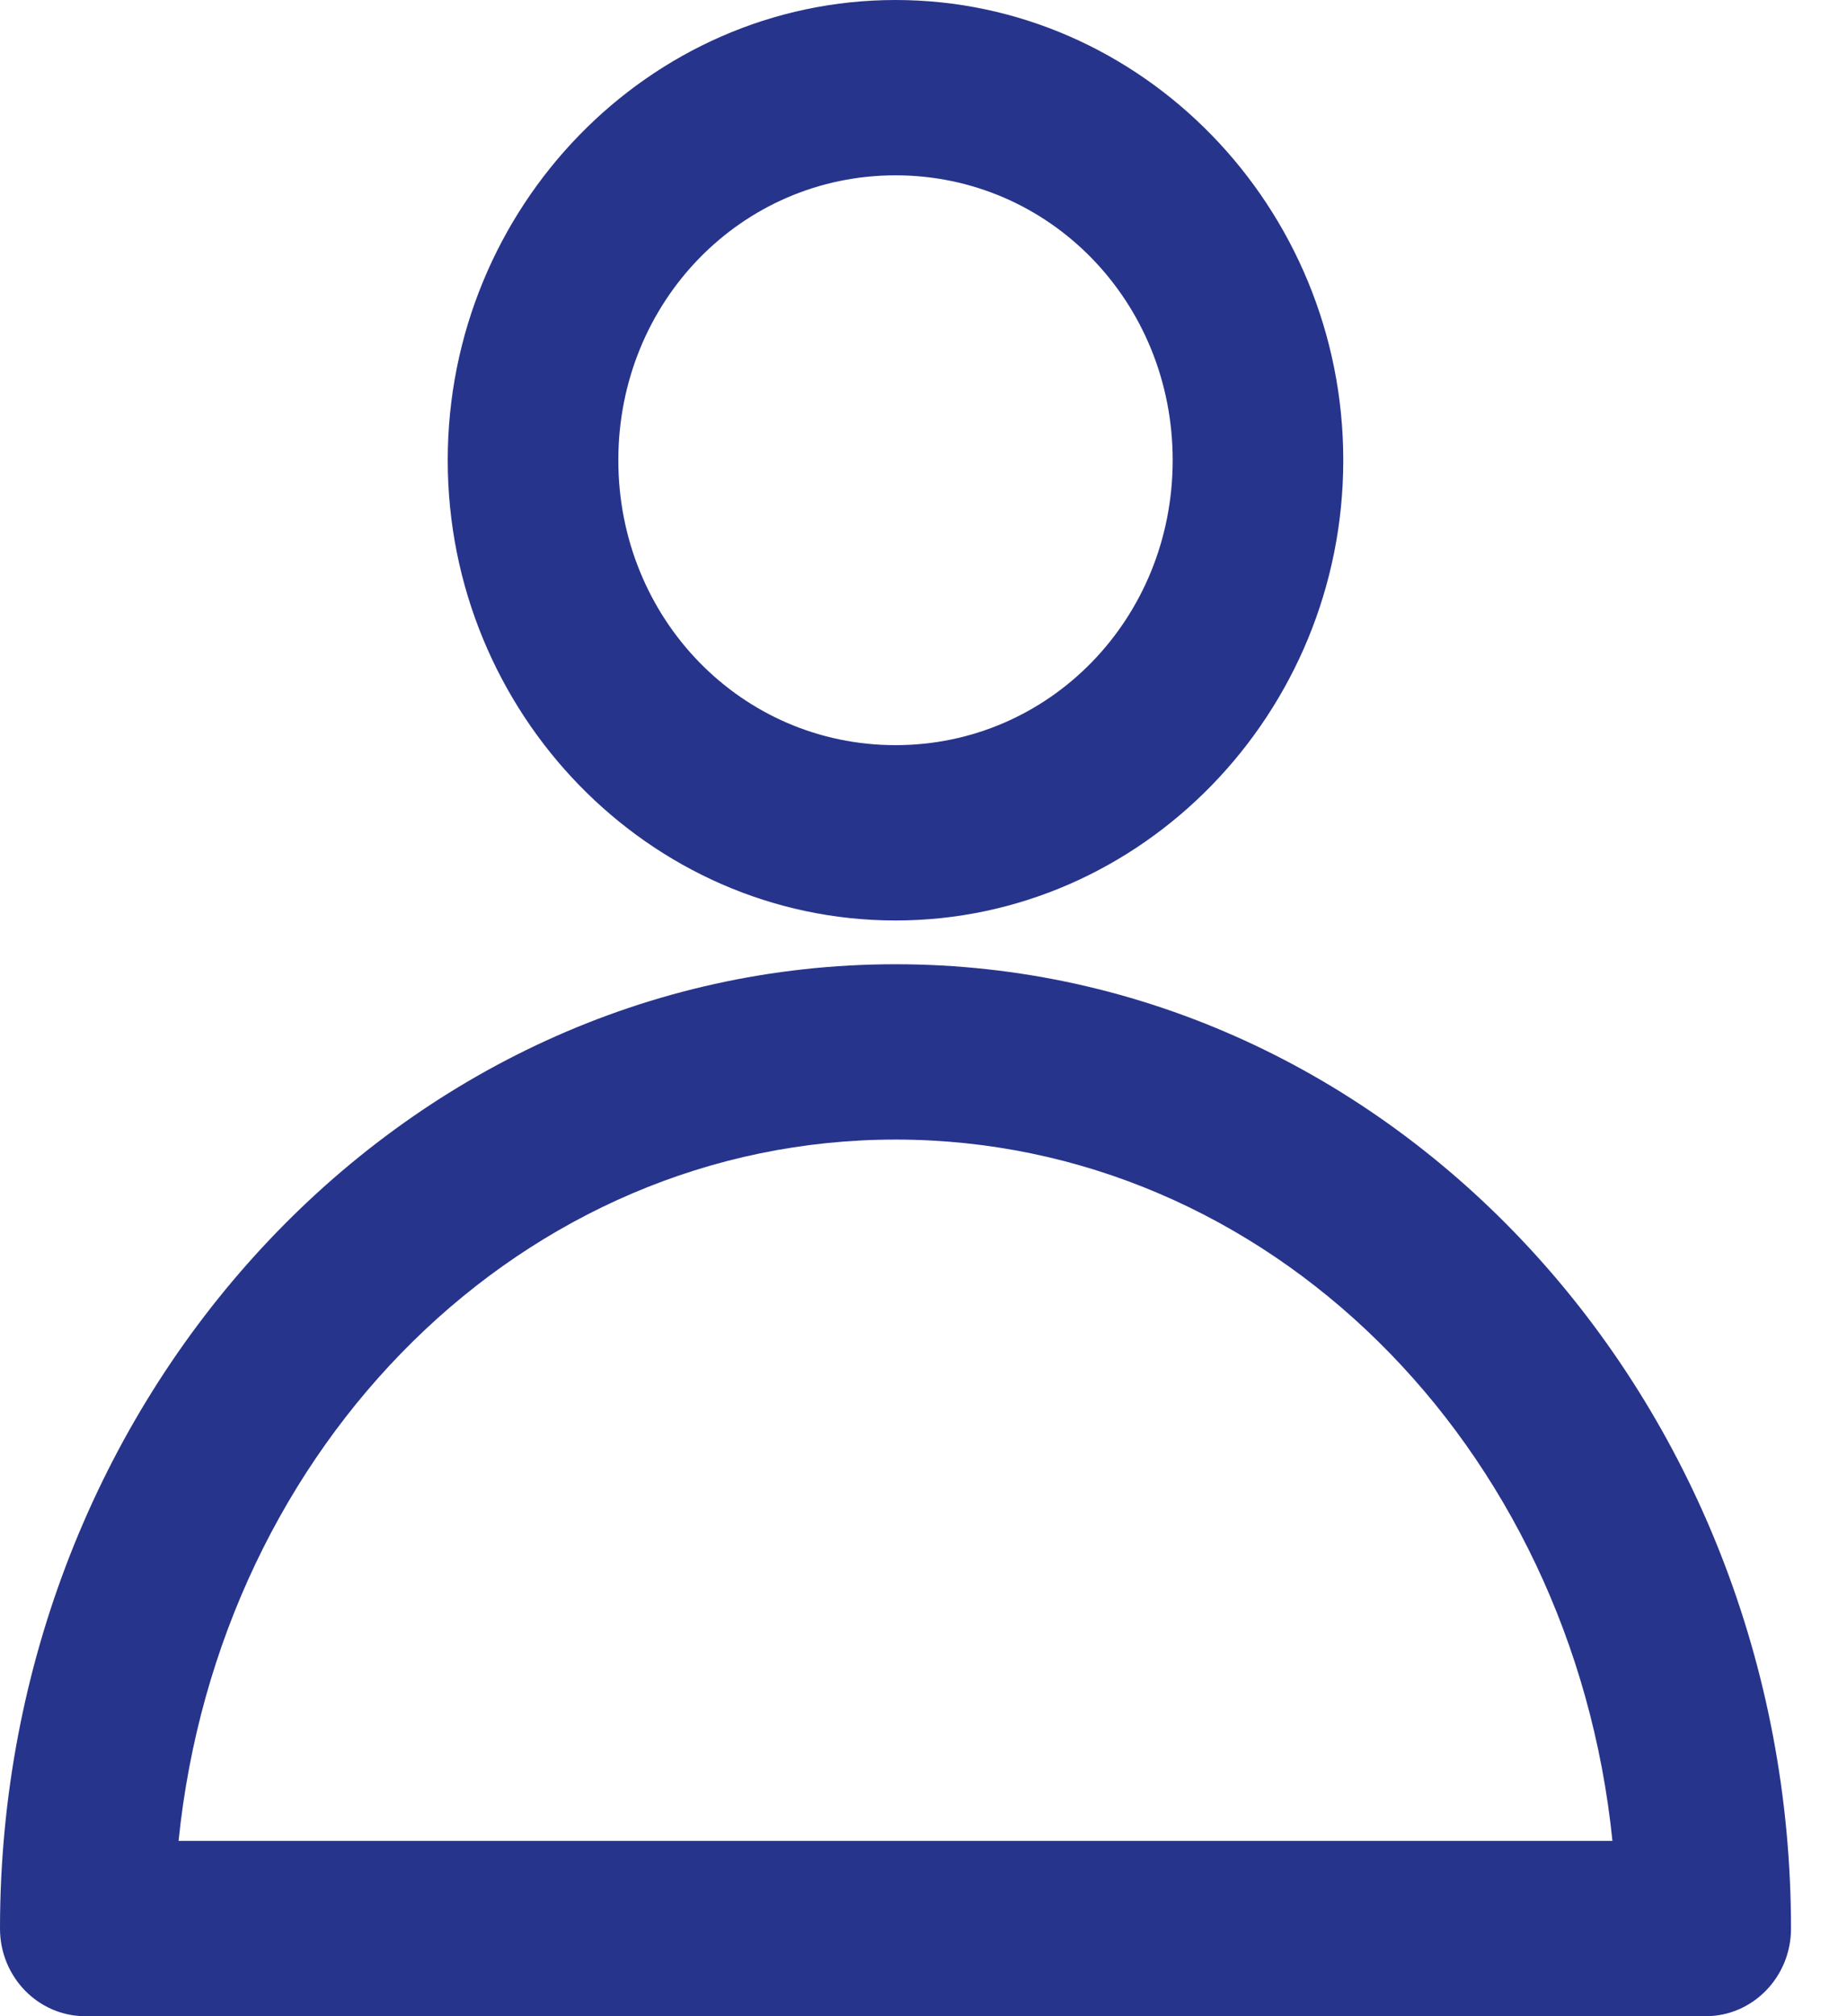 <?xml version="1.0" encoding="UTF-8"?>
<svg width="22px" height="24px" viewBox="0 0 22 24" version="1.1" xmlns="http://www.w3.org/2000/svg" xmlns:xlink="http://www.w3.org/1999/xlink">
    <title>47AA1F45-BCCA-42F2-BDB4-75750679DB02</title>
    <g id="General-Homepage" stroke="none" stroke-width="1" fill="none" fill-rule="evenodd">
        <g id="Mobile--Homepage---My-Account-Drop-Down" transform="translate(-10, -22)" fill="#27348b" fill-rule="nonzero">
            <g id="ico-account" transform="translate(10, 22)">
                <path d="M10.667,0 C7.733,0 5.333,2.465 5.333,5.478 C5.333,8.491 7.733,10.957 10.667,10.957 C13.6,10.957 16,8.491 16,5.478 C16,2.465 13.6,0 10.667,0 Z M10.667,2.087 C12.502,2.087 13.968,3.593 13.968,5.478 C13.968,7.364 12.502,8.87 10.667,8.87 C8.831,8.87 7.365,7.364 7.365,5.478 C7.365,3.593 8.831,2.087 10.667,2.087 Z M10.667,11.478 C4.759,11.478 0,16.658 0,22.957 C0,23.533 0.455,24 1.016,24 L20.317,24 C20.878,24 21.333,23.533 21.333,22.957 C21.333,16.658 16.575,11.478 10.667,11.478 L10.667,11.478 Z M10.667,13.565 C15.094,13.565 18.725,17.192 19.206,21.913 L2.127,21.913 C2.609,17.192 6.239,13.565 10.667,13.565 L10.667,13.565 Z" id="Shape"></path>
            </g>
        </g>
    </g>
</svg>